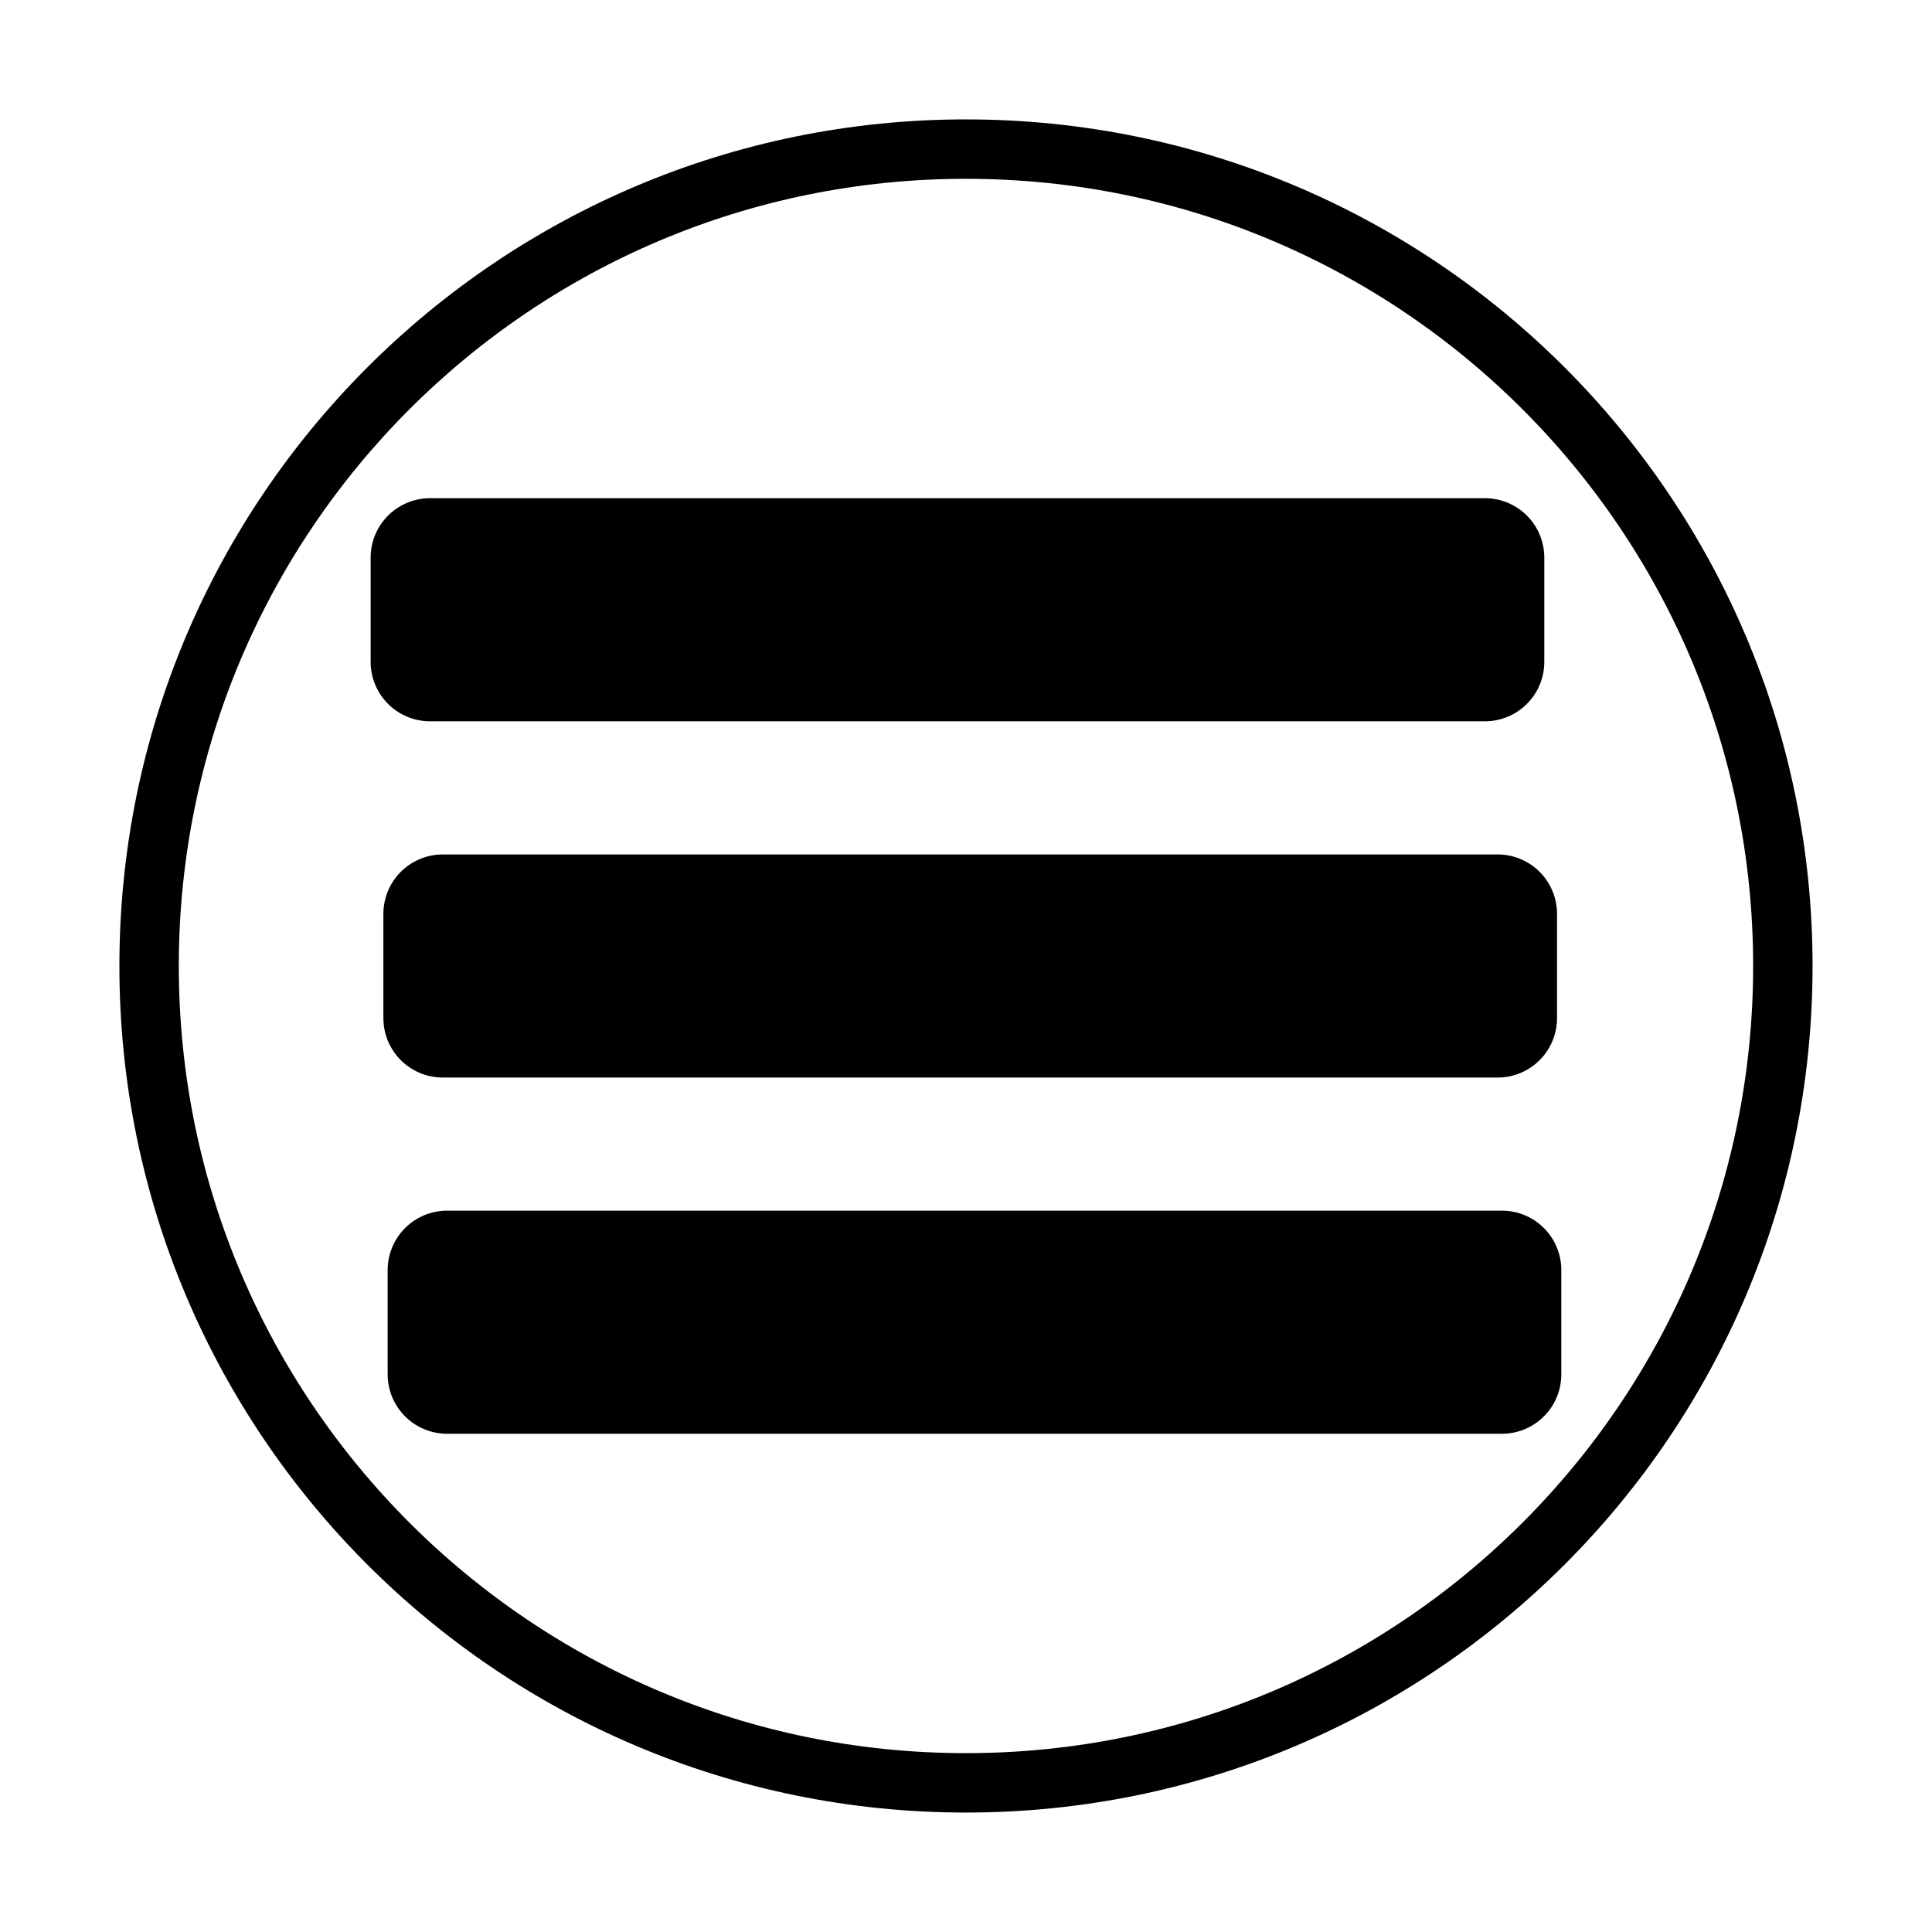 <?xml version="1.0" encoding="UTF-8"?>
<!-- The Best Svg Icon site in the world: iconSvg.co, Visit us! https://iconsvg.co -->
<svg width="800px" height="800px" version="1.1" viewBox="144 144 512 512" xmlns="http://www.w3.org/2000/svg">
 <g stroke="#000000" stroke-linecap="round" stroke-linejoin="round">
  <path transform="matrix(7.872 0 0 7.872 148.09 148.09)" d="m13.958 18.252h35.511v3.511h-35.511z" stroke-width="4"/>
  <path transform="matrix(7.872 0 0 7.872 148.09 148.09)" d="m14.387 30.245h35.511v3.511h-35.511z" stroke-width="4"/>
  <path transform="matrix(7.872 0 0 7.872 148.09 148.09)" d="m14.531 42.237h35.511v3.511h-35.511z" stroke-width="4"/>
  <path transform="matrix(7.872 0 0 7.872 148.09 148.09)" d="m59.5 32c0 15.188-12.312 27.5-27.5 27.5s-27.5-12.312-27.5-27.5 12.312-27.5 27.5-27.5 27.5 12.312 27.5 27.5" fill="none" stroke-width="2"/>
 </g>
</svg>
